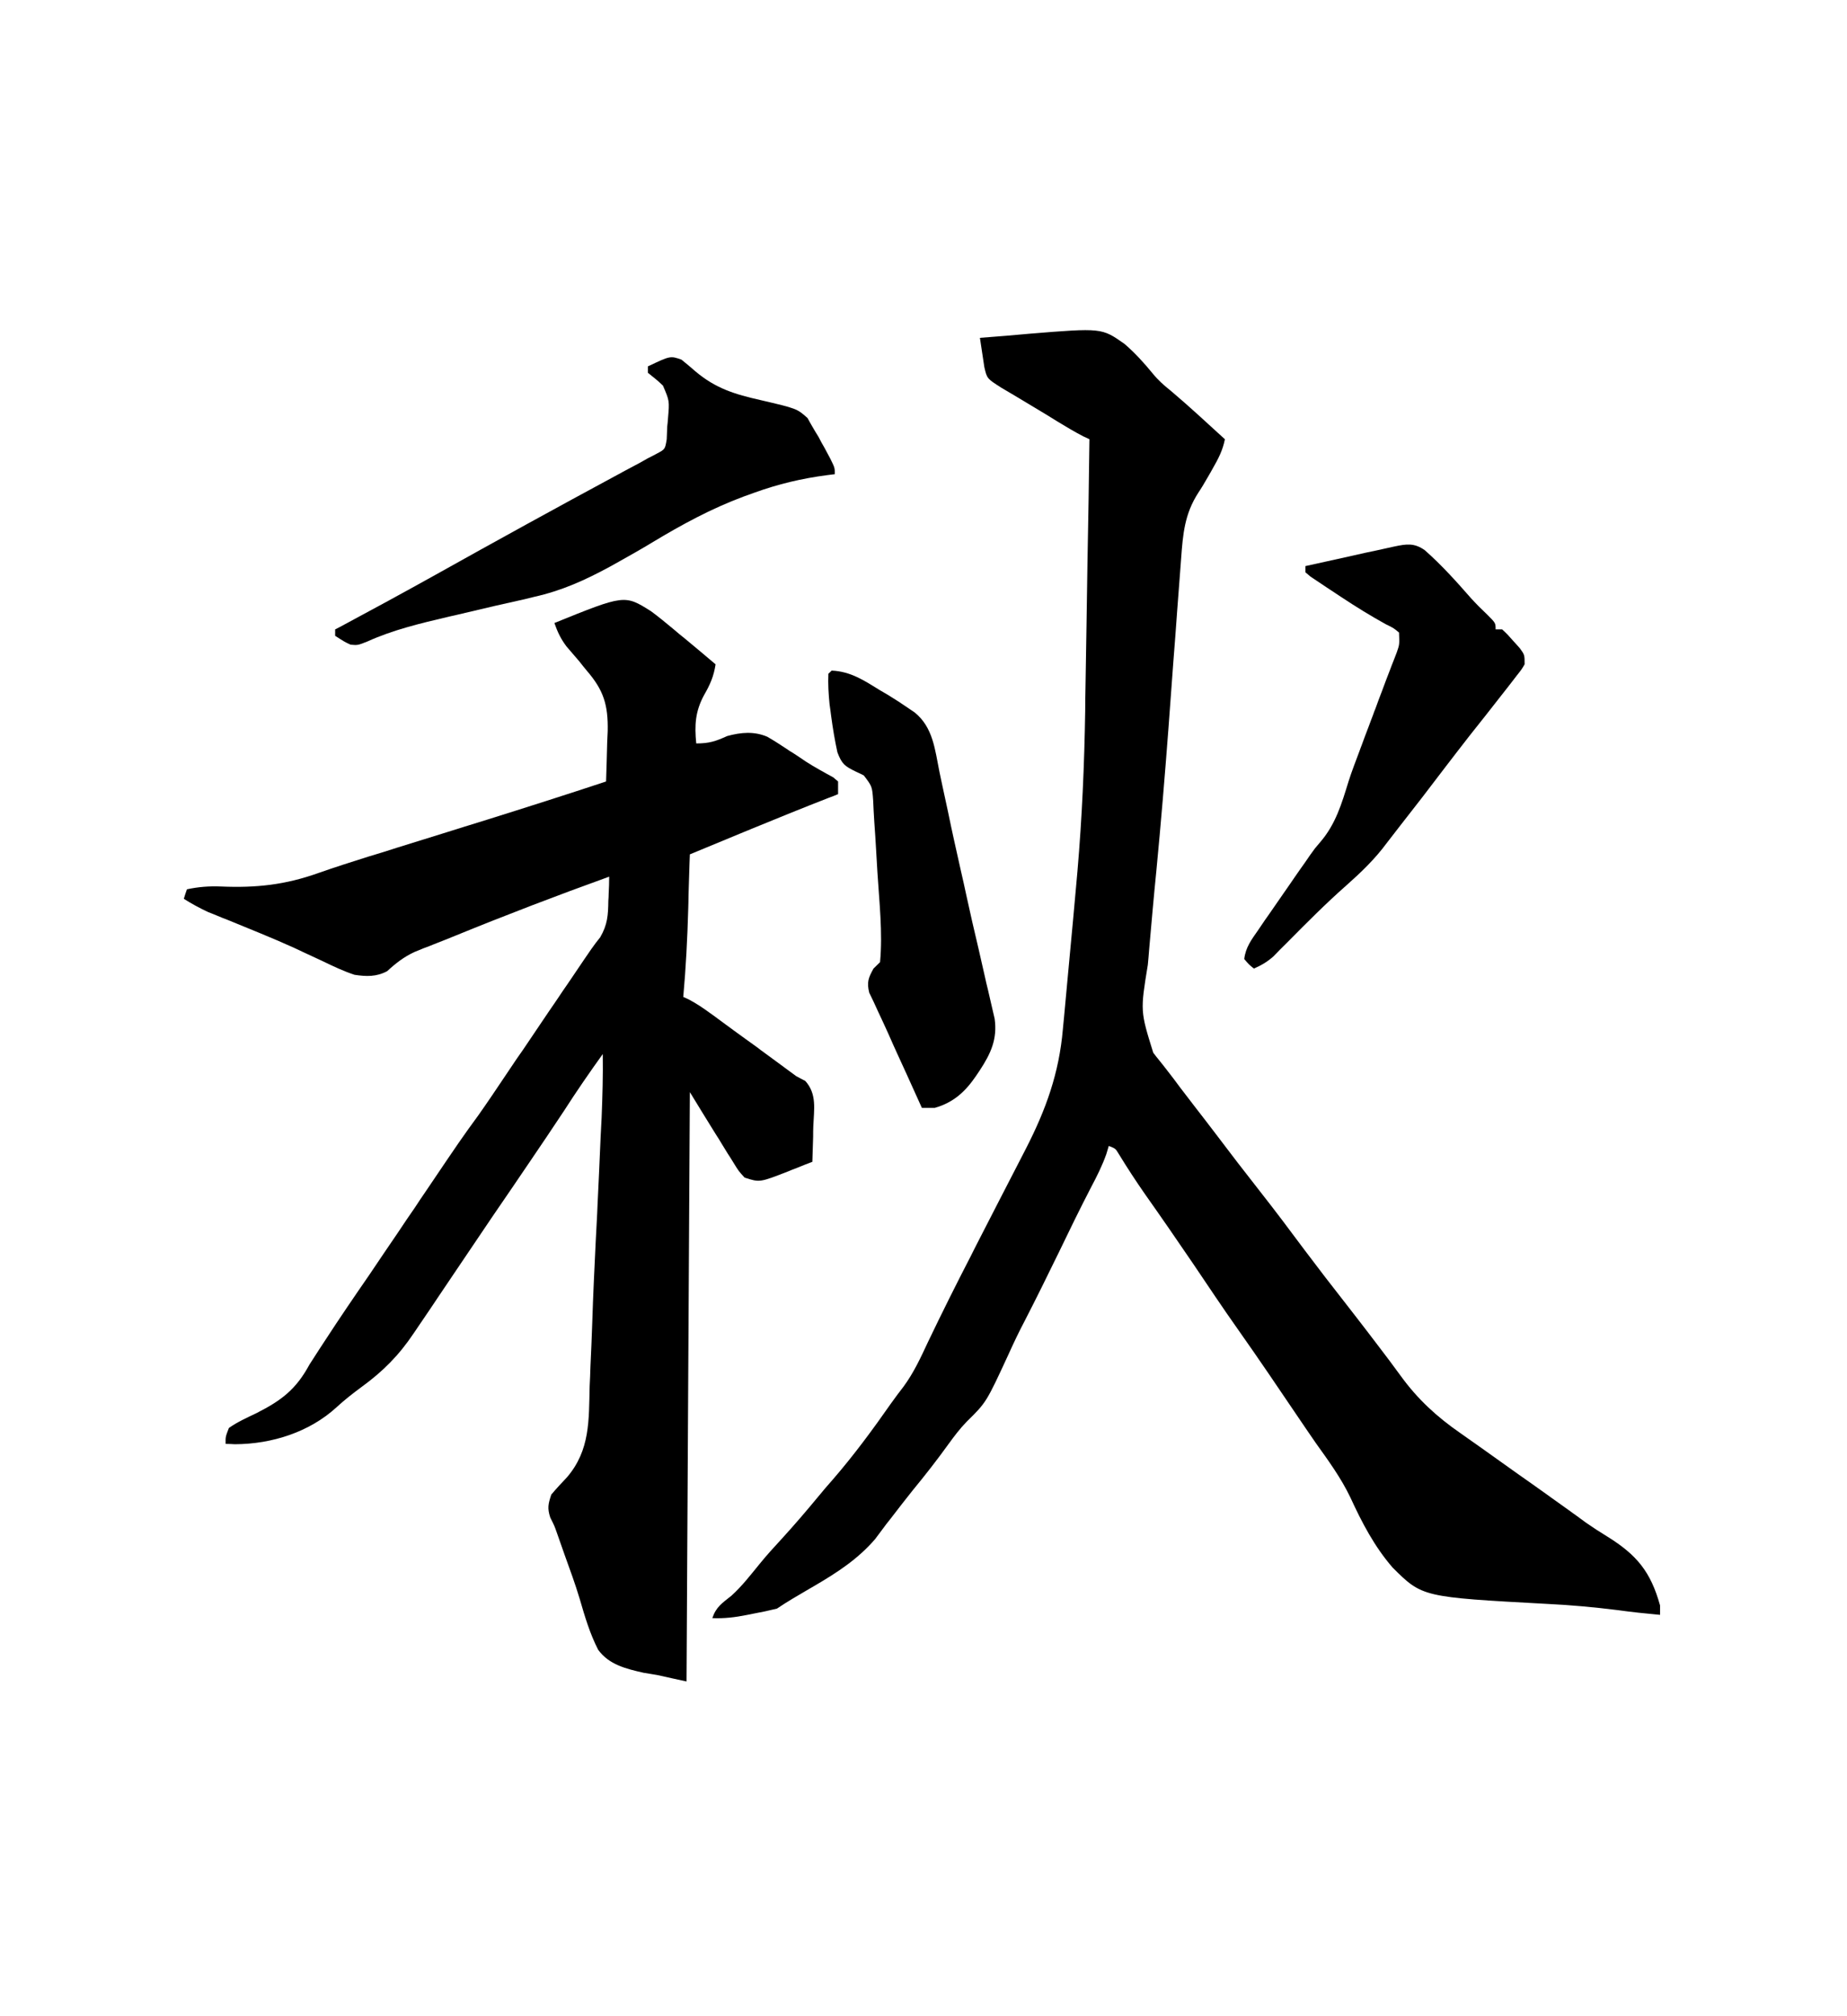 <svg xmlns="http://www.w3.org/2000/svg" width="44px" height="48px" viewBox="0 0 44 47">
    <g id="surface1">
        <path style="stroke:none;fill-rule:nonzero;fill:#000000;fill-opacity:1;" d="M 15.508 14.051 C 15.695 14.188 15.871 14.336 16.051 14.484 C 16.137 14.559 16.227 14.633 16.316 14.703 C 16.559 14.906 16.805 15.109 17.047 15.316 C 17.004 15.598 16.918 15.797 16.773 16.047 C 16.562 16.438 16.543 16.762 16.586 17.199 C 16.898 17.199 17.047 17.148 17.324 17.023 C 17.652 16.934 17.961 16.906 18.277 17.039 C 18.434 17.129 18.586 17.227 18.738 17.328 C 18.812 17.379 18.812 17.379 18.891 17.426 C 18.992 17.492 19.094 17.559 19.195 17.629 C 19.305 17.699 19.414 17.766 19.527 17.828 C 19.582 17.859 19.637 17.891 19.695 17.922 C 19.773 17.965 19.773 17.965 19.852 18.008 C 19.906 18.055 19.906 18.055 19.965 18.105 C 19.965 18.207 19.965 18.305 19.965 18.406 C 19.895 18.438 19.82 18.465 19.746 18.492 C 19.125 18.734 18.508 18.984 17.891 19.238 C 17.832 19.262 17.773 19.289 17.711 19.312 C 17.285 19.488 16.859 19.664 16.434 19.84 C 16.43 19.941 16.43 19.941 16.426 20.047 C 16.418 20.305 16.41 20.562 16.402 20.82 C 16.402 20.93 16.398 21.039 16.395 21.148 C 16.375 21.848 16.34 22.539 16.277 23.234 C 16.344 23.266 16.344 23.266 16.414 23.297 C 16.59 23.391 16.742 23.492 16.902 23.609 C 16.965 23.652 17.023 23.695 17.086 23.742 C 17.148 23.789 17.211 23.836 17.277 23.883 C 17.344 23.93 17.406 23.977 17.473 24.027 C 17.664 24.164 17.855 24.305 18.047 24.441 C 18.094 24.48 18.145 24.516 18.199 24.555 C 18.453 24.742 18.711 24.93 18.969 25.121 C 19.039 25.16 19.109 25.195 19.184 25.234 C 19.465 25.547 19.391 25.91 19.375 26.309 C 19.371 26.434 19.371 26.434 19.371 26.559 C 19.363 26.758 19.359 26.957 19.352 27.16 C 19.227 27.207 19.105 27.254 18.984 27.305 C 18.914 27.332 18.848 27.355 18.777 27.387 C 18.098 27.652 18.098 27.652 17.738 27.535 C 17.598 27.383 17.598 27.383 17.473 27.18 C 17.426 27.105 17.383 27.031 17.332 26.957 C 17.285 26.883 17.238 26.805 17.191 26.727 C 17.145 26.648 17.098 26.574 17.047 26.496 C 16.84 26.164 16.637 25.832 16.434 25.5 C 16.406 30.129 16.383 34.762 16.355 39.531 C 16.129 39.48 15.898 39.434 15.664 39.379 C 15.555 39.359 15.445 39.344 15.332 39.324 C 14.918 39.23 14.508 39.133 14.25 38.777 C 14.051 38.391 13.93 37.977 13.809 37.562 C 13.703 37.207 13.574 36.859 13.449 36.512 C 13.387 36.336 13.324 36.156 13.262 35.98 C 13.207 35.824 13.207 35.824 13.109 35.629 C 13.035 35.406 13.059 35.305 13.133 35.082 C 13.254 34.938 13.383 34.801 13.512 34.664 C 14.059 34.02 14.027 33.316 14.047 32.504 C 14.055 32.348 14.062 32.188 14.066 32.031 C 14.082 31.684 14.098 31.336 14.109 30.984 C 14.129 30.344 14.16 29.703 14.191 29.062 C 14.203 28.832 14.215 28.605 14.227 28.375 C 14.23 28.316 14.23 28.262 14.234 28.203 C 14.262 27.652 14.285 27.102 14.309 26.551 C 14.316 26.402 14.324 26.258 14.332 26.109 C 14.352 25.605 14.367 25.102 14.359 24.594 C 14.039 25.039 13.73 25.488 13.434 25.949 C 13.164 26.359 12.887 26.766 12.609 27.176 C 12.477 27.371 12.344 27.566 12.211 27.762 C 12.051 27.996 11.891 28.23 11.73 28.465 C 11.434 28.906 11.133 29.348 10.836 29.789 C 10.703 29.984 10.574 30.18 10.441 30.375 C 10.375 30.473 10.309 30.57 10.242 30.672 C 10.145 30.816 10.043 30.965 9.945 31.109 C 9.914 31.152 9.887 31.199 9.855 31.242 C 9.504 31.766 9.125 32.148 8.609 32.523 C 8.402 32.676 8.207 32.828 8.016 33.004 C 7.371 33.594 6.48 33.879 5.598 33.883 C 5.527 33.879 5.453 33.875 5.375 33.875 C 5.371 33.707 5.371 33.707 5.453 33.496 C 5.656 33.352 5.887 33.25 6.113 33.141 C 6.707 32.84 7.055 32.574 7.371 31.988 C 7.449 31.867 7.527 31.746 7.605 31.625 C 7.652 31.555 7.699 31.48 7.746 31.41 C 8.086 30.887 8.441 30.367 8.797 29.852 C 9.023 29.516 9.25 29.18 9.48 28.844 C 9.613 28.645 9.746 28.445 9.883 28.25 C 9.969 28.117 10.059 27.984 10.148 27.855 C 10.984 26.617 10.984 26.617 11.402 26.043 C 11.617 25.738 11.824 25.43 12.031 25.121 C 12.125 24.984 12.219 24.844 12.312 24.703 C 12.359 24.637 12.406 24.566 12.457 24.496 C 12.664 24.188 12.875 23.879 13.082 23.57 C 13.156 23.461 13.234 23.352 13.309 23.238 C 13.375 23.137 13.445 23.035 13.516 22.934 C 13.562 22.867 13.562 22.867 13.609 22.797 C 14.129 22.027 14.129 22.027 14.297 21.816 C 14.473 21.516 14.488 21.285 14.492 20.945 C 14.496 20.891 14.5 20.832 14.5 20.777 C 14.508 20.641 14.512 20.504 14.512 20.371 C 13.277 20.816 12.051 21.285 10.836 21.781 C 10.672 21.848 10.508 21.914 10.344 21.977 C 10.262 22.012 10.18 22.043 10.094 22.074 C 10.023 22.105 9.949 22.133 9.875 22.164 C 9.621 22.281 9.426 22.434 9.223 22.621 C 8.965 22.758 8.727 22.75 8.445 22.707 C 8.184 22.621 7.938 22.504 7.688 22.383 C 7.539 22.312 7.391 22.246 7.242 22.176 C 7.164 22.141 7.086 22.102 7.008 22.066 C 6.484 21.828 5.949 21.617 5.418 21.398 C 5.297 21.352 5.297 21.352 5.176 21.301 C 5.105 21.273 5.035 21.242 4.961 21.215 C 4.758 21.121 4.566 21.016 4.379 20.898 C 4.402 20.824 4.426 20.746 4.453 20.672 C 4.727 20.613 4.98 20.594 5.262 20.605 C 6.105 20.641 6.797 20.566 7.594 20.281 C 7.98 20.145 8.375 20.02 8.77 19.895 C 8.879 19.863 8.879 19.863 8.992 19.828 C 9.145 19.781 9.297 19.734 9.449 19.684 C 9.809 19.574 10.168 19.461 10.531 19.348 C 10.672 19.305 10.816 19.258 10.957 19.215 C 11.027 19.191 11.098 19.172 11.172 19.148 C 11.312 19.105 11.457 19.059 11.598 19.016 C 12.547 18.719 13.492 18.418 14.438 18.105 C 14.449 17.793 14.457 17.48 14.465 17.168 C 14.469 17.078 14.473 16.992 14.477 16.902 C 14.488 16.285 14.383 15.934 13.977 15.465 C 13.918 15.395 13.859 15.32 13.801 15.246 C 13.699 15.129 13.598 15.008 13.496 14.891 C 13.359 14.711 13.281 14.543 13.207 14.332 C 14.879 13.656 14.879 13.656 15.508 14.051 Z M 15.508 14.051 "/>
        <path style="stroke:none;fill-rule:nonzero;fill:#000000;fill-opacity:1;" d="M 24.523 7.445 C 26.246 7.305 26.246 7.305 26.789 7.688 C 27.039 7.902 27.258 8.145 27.465 8.398 C 27.59 8.551 27.73 8.676 27.883 8.797 C 28.328 9.172 28.75 9.566 29.18 9.957 C 29.129 10.219 29.023 10.422 28.891 10.652 C 28.855 10.719 28.816 10.785 28.777 10.852 C 28.703 10.98 28.629 11.109 28.547 11.23 C 28.219 11.738 28.18 12.211 28.137 12.801 C 28.129 12.906 28.121 13.016 28.113 13.121 C 28.09 13.43 28.066 13.738 28.043 14.043 C 28.016 14.441 27.984 14.844 27.953 15.242 C 27.914 15.77 27.875 16.301 27.836 16.832 C 27.75 17.969 27.656 19.102 27.547 20.234 C 27.484 20.859 27.43 21.484 27.375 22.109 C 27.367 22.23 27.355 22.348 27.344 22.469 C 27.164 23.57 27.164 23.57 27.473 24.562 C 27.52 24.625 27.57 24.688 27.621 24.75 C 27.68 24.824 27.738 24.895 27.797 24.973 C 27.906 25.109 28.012 25.254 28.117 25.395 C 28.238 25.551 28.355 25.703 28.473 25.859 C 28.637 26.07 28.797 26.277 28.957 26.488 C 29.305 26.949 29.656 27.406 30.016 27.863 C 30.379 28.324 30.734 28.797 31.086 29.27 C 31.406 29.695 31.73 30.117 32.059 30.535 C 32.238 30.766 32.418 30.996 32.594 31.227 C 32.672 31.332 32.75 31.434 32.832 31.539 C 33.012 31.773 33.191 32.012 33.367 32.254 C 33.77 32.809 34.227 33.23 34.793 33.621 C 34.957 33.734 35.117 33.852 35.281 33.965 C 35.574 34.176 35.871 34.383 36.164 34.594 C 36.371 34.738 36.574 34.883 36.777 35.027 C 36.844 35.074 36.906 35.121 36.973 35.168 C 37.105 35.262 37.234 35.355 37.367 35.449 C 37.434 35.5 37.504 35.547 37.574 35.598 C 37.645 35.648 37.711 35.699 37.781 35.75 C 37.949 35.867 38.113 35.973 38.285 36.078 C 38.992 36.516 39.324 36.918 39.547 37.723 C 39.547 37.797 39.547 37.871 39.547 37.945 C 39.207 37.914 38.871 37.879 38.535 37.832 C 37.973 37.762 37.418 37.711 36.852 37.684 C 33.883 37.523 33.883 37.523 33.176 36.82 C 32.742 36.32 32.445 35.75 32.172 35.156 C 31.949 34.688 31.645 34.273 31.344 33.852 C 31.207 33.656 31.074 33.457 30.938 33.258 C 30.465 32.559 29.992 31.859 29.504 31.168 C 29.133 30.645 28.777 30.109 28.418 29.578 C 28.043 29.027 27.664 28.477 27.277 27.93 C 27.059 27.617 26.852 27.301 26.652 26.973 C 26.574 26.844 26.574 26.844 26.414 26.781 C 26.395 26.844 26.375 26.91 26.355 26.977 C 26.258 27.25 26.133 27.5 25.996 27.758 C 25.73 28.27 25.477 28.789 25.227 29.309 C 24.961 29.855 24.691 30.402 24.414 30.941 C 24.273 31.207 24.145 31.477 24.02 31.754 C 23.496 32.887 23.496 32.887 23.031 33.344 C 22.863 33.516 22.73 33.695 22.59 33.887 C 22.32 34.262 22.039 34.621 21.746 34.977 C 21.57 35.199 21.391 35.426 21.219 35.652 C 21.184 35.695 21.152 35.738 21.117 35.781 C 21.027 35.902 20.938 36.023 20.848 36.141 C 20.438 36.617 19.949 36.934 19.41 37.25 C 19.285 37.32 19.164 37.395 19.043 37.465 C 18.961 37.512 18.961 37.512 18.883 37.559 C 18.754 37.637 18.629 37.715 18.508 37.797 C 18.316 37.844 18.133 37.883 17.941 37.918 C 17.891 37.93 17.84 37.938 17.785 37.949 C 17.512 38.004 17.25 38.035 16.969 38.023 C 17.062 37.75 17.207 37.664 17.426 37.488 C 17.68 37.258 17.883 36.992 18.098 36.73 C 18.266 36.523 18.441 36.332 18.621 36.137 C 18.918 35.812 19.203 35.48 19.48 35.145 C 19.598 35 19.719 34.859 19.84 34.723 C 20.344 34.141 20.793 33.531 21.23 32.906 C 21.328 32.77 21.426 32.637 21.527 32.508 C 21.77 32.176 21.934 31.82 22.105 31.453 C 22.438 30.758 22.781 30.07 23.133 29.391 C 23.18 29.293 23.23 29.199 23.277 29.105 C 23.473 28.723 23.672 28.34 23.867 27.957 C 23.992 27.719 24.113 27.477 24.238 27.238 C 24.305 27.105 24.375 26.977 24.441 26.844 C 24.918 25.914 25.23 25.047 25.32 24.004 C 25.332 23.863 25.332 23.863 25.348 23.715 C 25.371 23.461 25.395 23.207 25.418 22.957 C 25.441 22.703 25.465 22.453 25.488 22.203 C 25.539 21.676 25.586 21.148 25.633 20.625 C 25.645 20.492 25.656 20.363 25.668 20.234 C 25.777 18.965 25.832 17.703 25.852 16.426 C 25.852 16.238 25.855 16.051 25.859 15.863 C 25.867 15.375 25.875 14.887 25.883 14.398 C 25.891 13.895 25.898 13.395 25.906 12.895 C 25.926 11.914 25.941 10.938 25.953 9.957 C 25.91 9.938 25.863 9.914 25.812 9.891 C 25.598 9.781 25.398 9.66 25.191 9.535 C 25.102 9.48 25.016 9.426 24.926 9.371 C 24.883 9.344 24.836 9.316 24.789 9.289 C 24.648 9.203 24.508 9.121 24.367 9.035 C 24.32 9.008 24.277 8.98 24.23 8.953 C 24.102 8.879 23.977 8.801 23.848 8.727 C 23.512 8.512 23.512 8.512 23.449 8.238 C 23.414 8.004 23.379 7.773 23.344 7.543 C 23.559 7.527 23.777 7.508 23.992 7.492 C 24.172 7.477 24.348 7.461 24.523 7.445 Z M 24.523 7.445 "/>
        <path style="stroke:none;fill-rule:nonzero;fill:#000000;fill-opacity:1;" d="M 16.234 8.062 C 16.348 8.156 16.461 8.246 16.57 8.344 C 17.047 8.746 17.504 8.887 18.109 9.023 C 18.984 9.227 18.984 9.227 19.238 9.453 C 19.273 9.52 19.312 9.586 19.352 9.656 C 19.398 9.738 19.449 9.82 19.5 9.902 C 19.543 9.988 19.59 10.074 19.641 10.16 C 19.711 10.289 19.711 10.289 19.781 10.422 C 19.887 10.637 19.887 10.637 19.887 10.789 C 19.828 10.797 19.766 10.805 19.703 10.812 C 19.098 10.891 18.543 11.023 17.969 11.23 C 17.887 11.262 17.805 11.289 17.719 11.32 C 16.941 11.609 16.238 11.992 15.531 12.418 C 15.281 12.57 15.023 12.715 14.766 12.859 C 14.691 12.902 14.613 12.945 14.535 12.988 C 13.938 13.312 13.387 13.562 12.719 13.711 C 12.645 13.73 12.574 13.746 12.496 13.766 C 12.266 13.816 12.035 13.871 11.801 13.922 C 11.496 13.992 11.191 14.066 10.887 14.137 C 10.812 14.152 10.738 14.172 10.664 14.188 C 10.016 14.34 9.359 14.496 8.75 14.773 C 8.523 14.863 8.523 14.863 8.352 14.848 C 8.215 14.785 8.215 14.785 7.984 14.637 C 7.984 14.586 7.984 14.535 7.984 14.484 C 8.023 14.465 8.062 14.445 8.098 14.426 C 8.863 14.016 9.625 13.602 10.383 13.18 C 11.816 12.379 13.258 11.586 14.707 10.805 C 14.754 10.781 14.797 10.758 14.844 10.73 C 14.969 10.664 15.094 10.598 15.219 10.531 C 15.289 10.492 15.359 10.453 15.434 10.41 C 15.508 10.375 15.578 10.336 15.652 10.297 C 15.844 10.195 15.844 10.195 15.883 9.957 C 15.887 9.859 15.891 9.758 15.895 9.656 C 15.902 9.59 15.91 9.523 15.914 9.453 C 15.949 9.043 15.949 9.043 15.793 8.68 C 15.68 8.57 15.559 8.473 15.434 8.375 C 15.434 8.324 15.434 8.273 15.434 8.223 C 15.969 7.969 15.969 7.969 16.234 8.062 Z M 16.234 8.062 "/>
        <path style="stroke:none;fill-rule:nonzero;fill:#000000;fill-opacity:1;" d="M 33.941 12.598 C 34.34 12.949 34.695 13.344 35.043 13.742 C 35.168 13.879 35.297 14.008 35.434 14.137 C 35.629 14.332 35.629 14.332 35.629 14.484 C 35.68 14.484 35.73 14.484 35.785 14.484 C 35.918 14.609 35.918 14.609 36.062 14.773 C 36.109 14.824 36.16 14.879 36.207 14.934 C 36.32 15.09 36.32 15.09 36.32 15.316 C 36.246 15.441 36.246 15.441 36.137 15.578 C 36.082 15.652 36.082 15.652 36.02 15.73 C 35.98 15.781 35.938 15.836 35.895 15.891 C 35.852 15.945 35.809 16 35.766 16.055 C 35.516 16.379 35.262 16.695 35.008 17.016 C 34.809 17.27 34.613 17.527 34.414 17.785 C 34.062 18.25 33.707 18.711 33.344 19.172 C 33.242 19.301 33.141 19.434 33.039 19.566 C 32.754 19.953 32.426 20.266 32.07 20.582 C 31.582 21.012 31.129 21.469 30.672 21.93 C 30.613 21.988 30.555 22.047 30.492 22.109 C 30.438 22.164 30.387 22.215 30.332 22.273 C 30.184 22.402 30.051 22.48 29.871 22.559 C 29.75 22.461 29.75 22.461 29.641 22.332 C 29.672 22.059 29.812 21.871 29.969 21.648 C 30.023 21.566 30.078 21.488 30.133 21.406 C 30.164 21.363 30.195 21.32 30.227 21.273 C 30.344 21.105 30.461 20.938 30.578 20.766 C 30.664 20.641 30.754 20.516 30.84 20.387 C 30.902 20.297 30.902 20.297 30.965 20.207 C 31.027 20.121 31.027 20.121 31.09 20.031 C 31.148 19.945 31.148 19.945 31.211 19.855 C 31.328 19.691 31.328 19.691 31.449 19.551 C 31.82 19.121 31.961 18.637 32.125 18.105 C 32.203 17.859 32.297 17.621 32.387 17.379 C 32.402 17.332 32.422 17.285 32.441 17.234 C 32.492 17.09 32.547 16.949 32.602 16.805 C 32.637 16.707 32.676 16.609 32.711 16.516 C 32.727 16.465 32.746 16.418 32.766 16.371 C 32.816 16.23 32.867 16.094 32.922 15.953 C 32.984 15.785 33.047 15.617 33.113 15.449 C 33.141 15.375 33.168 15.301 33.199 15.227 C 33.223 15.164 33.25 15.098 33.273 15.035 C 33.34 14.844 33.34 14.844 33.328 14.559 C 33.195 14.449 33.195 14.449 33.016 14.363 C 32.648 14.16 32.301 13.945 31.953 13.715 C 31.906 13.684 31.855 13.652 31.805 13.617 C 31.672 13.531 31.539 13.441 31.406 13.352 C 31.344 13.312 31.281 13.27 31.219 13.227 C 31.18 13.195 31.141 13.16 31.098 13.125 C 31.098 13.078 31.098 13.027 31.098 12.977 C 31.453 12.898 31.809 12.82 32.164 12.742 C 32.285 12.715 32.406 12.688 32.527 12.66 C 32.703 12.625 32.875 12.586 33.051 12.547 C 33.129 12.531 33.129 12.531 33.211 12.512 C 33.508 12.449 33.691 12.422 33.941 12.598 Z M 33.941 12.598 "/>
        <path style="stroke:none;fill-rule:nonzero;fill:#000000;fill-opacity:1;" d="M 19.812 15.465 C 20.266 15.484 20.59 15.703 20.965 15.934 C 21.023 15.969 21.082 16.004 21.145 16.039 C 21.32 16.145 21.488 16.254 21.656 16.371 C 21.699 16.402 21.746 16.43 21.789 16.461 C 22.23 16.816 22.273 17.352 22.379 17.871 C 22.402 17.973 22.422 18.078 22.445 18.184 C 22.492 18.402 22.539 18.617 22.586 18.836 C 22.68 19.297 22.785 19.758 22.887 20.215 C 22.934 20.414 22.977 20.613 23.02 20.812 C 23.113 21.234 23.207 21.656 23.309 22.078 C 23.359 22.301 23.41 22.523 23.461 22.746 C 23.484 22.852 23.508 22.957 23.535 23.062 C 23.57 23.211 23.602 23.355 23.637 23.504 C 23.656 23.586 23.676 23.668 23.695 23.754 C 23.762 24.238 23.605 24.578 23.344 24.977 C 23.312 25.023 23.281 25.07 23.25 25.117 C 22.996 25.488 22.719 25.746 22.27 25.875 C 22.168 25.875 22.066 25.875 21.961 25.875 C 21.836 25.602 21.715 25.328 21.59 25.055 C 21.527 24.918 21.465 24.781 21.402 24.645 C 21.32 24.465 21.238 24.285 21.16 24.105 C 21.082 23.93 21 23.758 20.918 23.582 C 20.883 23.504 20.848 23.426 20.809 23.344 C 20.758 23.238 20.758 23.238 20.707 23.133 C 20.645 22.883 20.688 22.777 20.809 22.559 C 20.887 22.48 20.887 22.48 20.965 22.406 C 21.031 21.703 20.945 20.965 20.902 20.262 C 20.891 20.086 20.883 19.91 20.871 19.734 C 20.859 19.516 20.844 19.293 20.828 19.07 C 20.816 18.902 20.809 18.73 20.801 18.562 C 20.777 18.223 20.777 18.223 20.578 17.961 C 20.52 17.93 20.457 17.902 20.391 17.871 C 20.125 17.742 20.055 17.691 19.949 17.41 C 19.887 17.125 19.84 16.844 19.801 16.555 C 19.789 16.461 19.777 16.363 19.762 16.266 C 19.738 16.023 19.723 15.785 19.734 15.539 C 19.762 15.516 19.785 15.492 19.812 15.465 Z M 19.812 15.465 "/>
    </g>
</svg>
